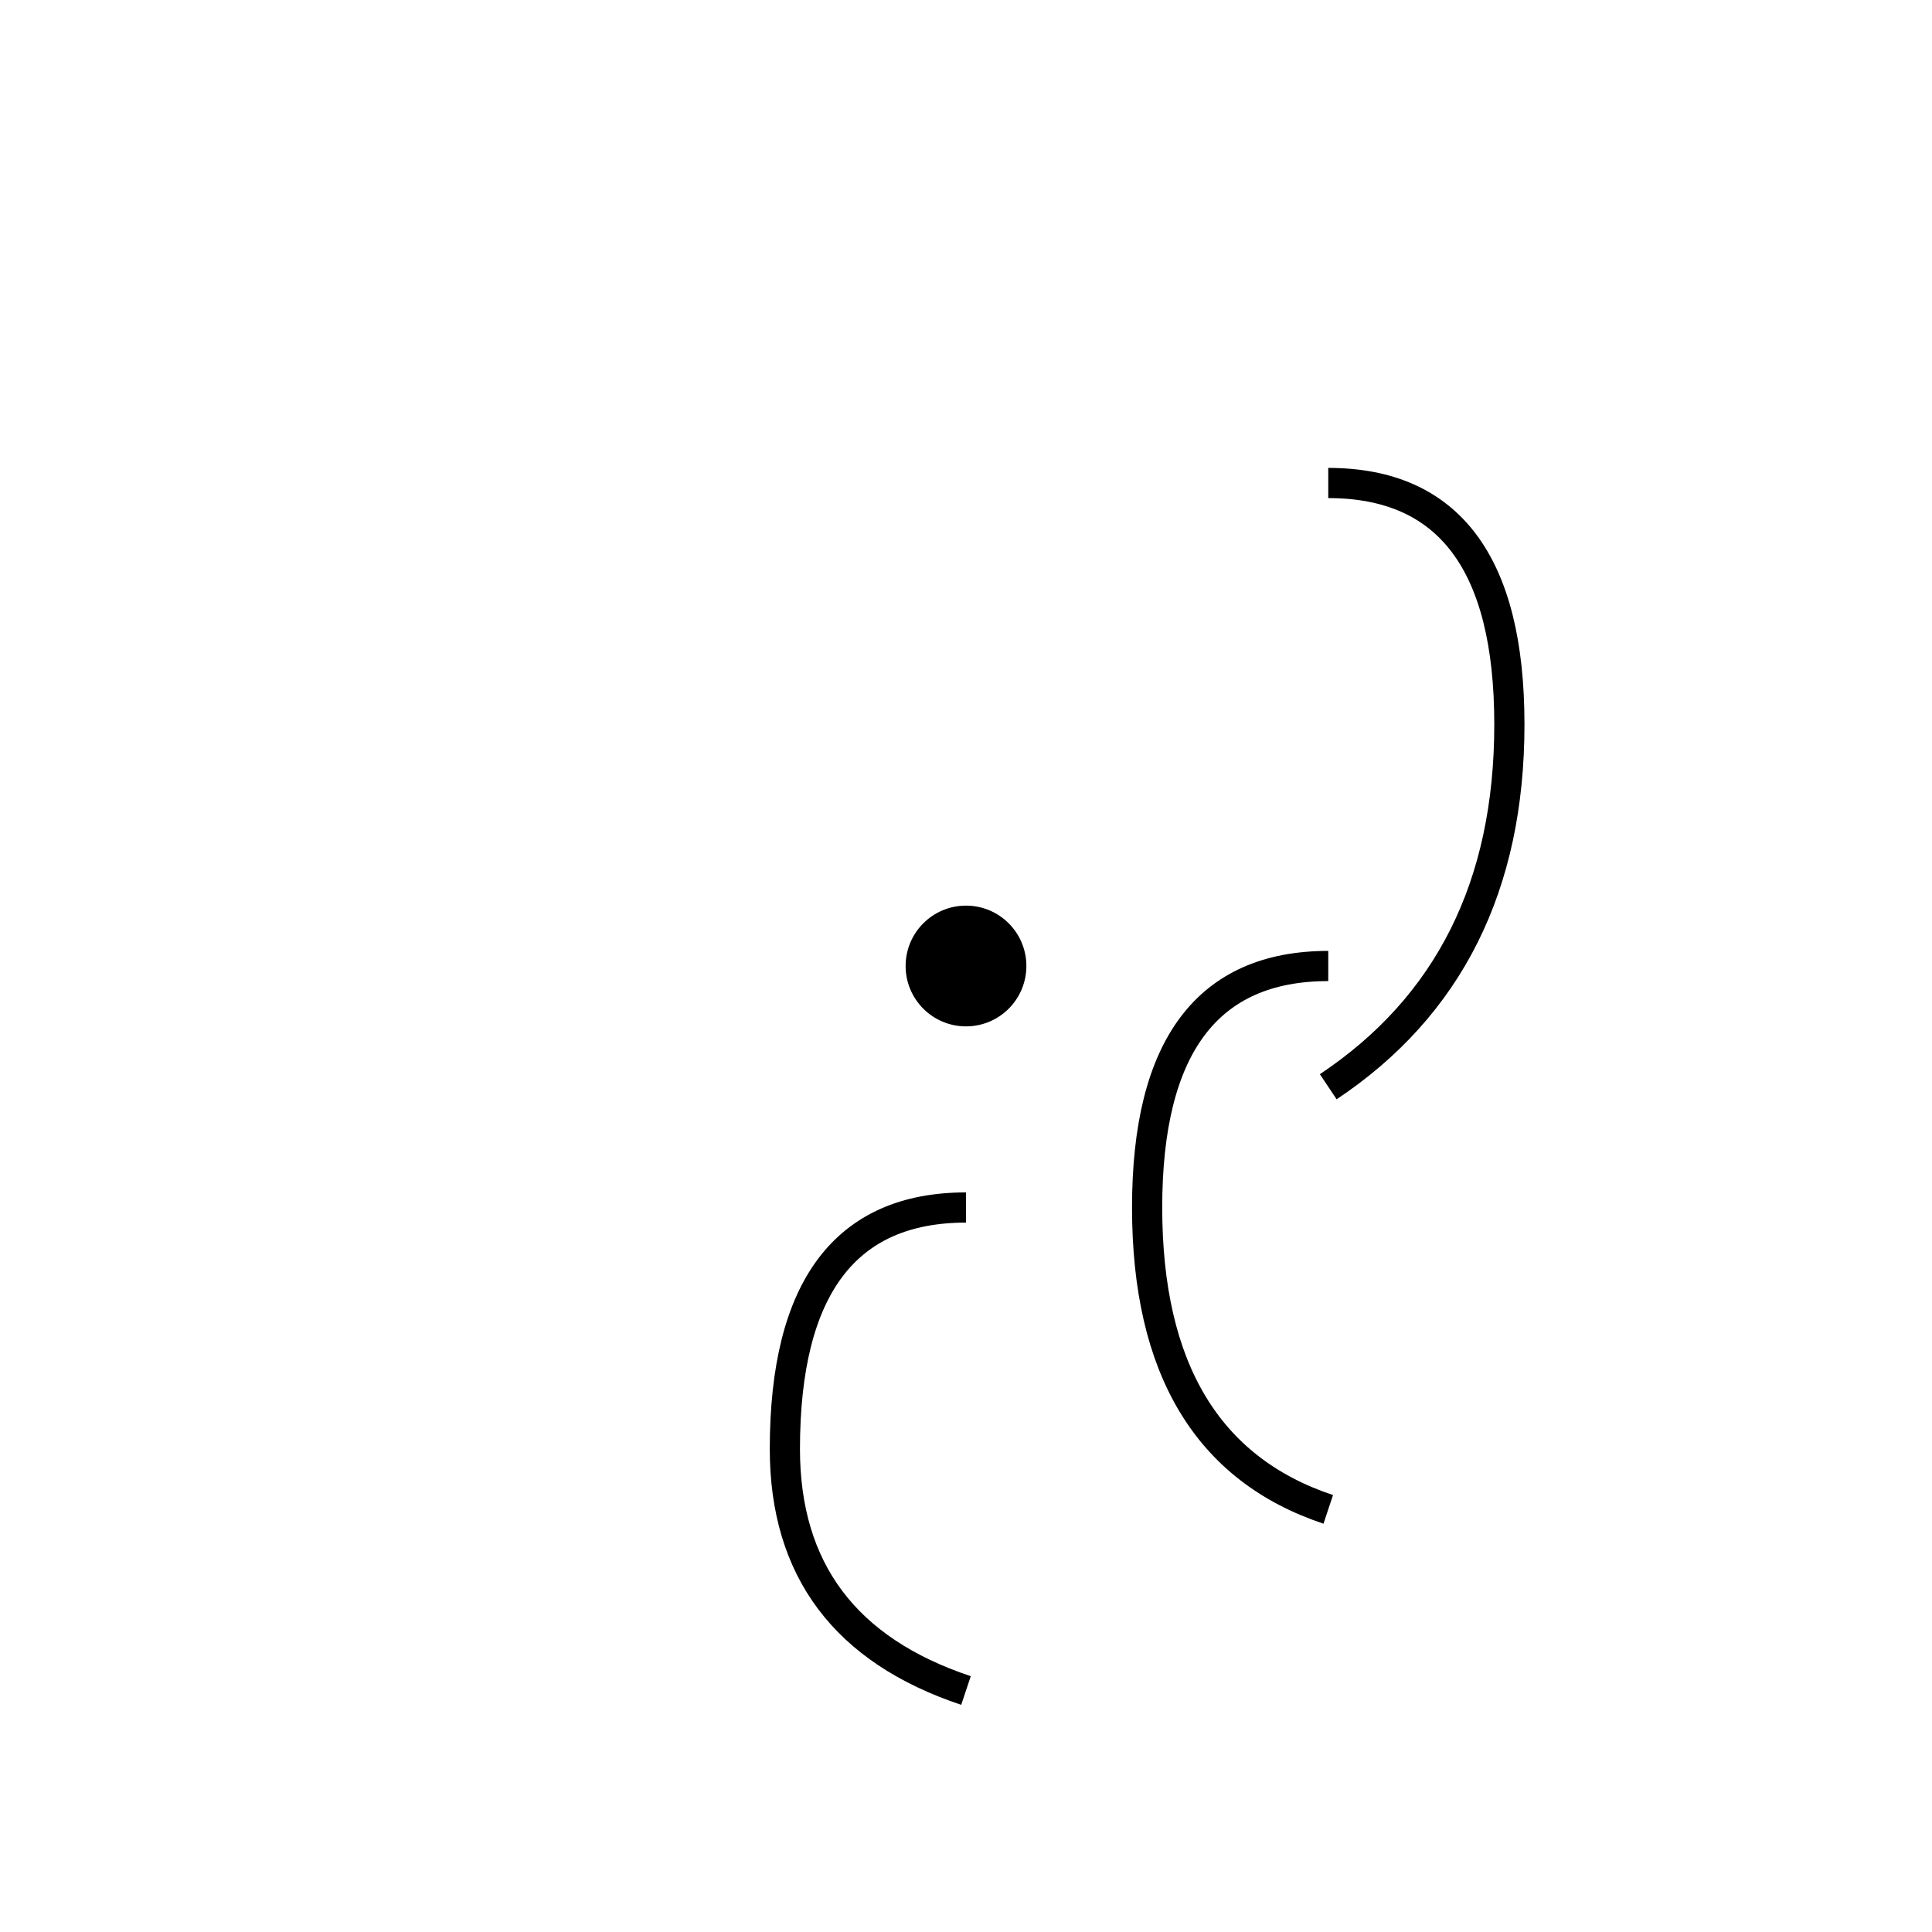 <svg viewBox="0 0 64 64" fill="none" xmlns="http://www.w3.org/2000/svg" preserveAspectRatio="xMidYMid meet">
  <defs>
    <linearGradient id="spiralGradient" x1="0%" y1="0%" x2="100%" y2="100%">
      <stop offset="0%" stopColor="#1e5a9d" />
      <stop offset="100%" stopColor="#0f3a6b" />
    </linearGradient>
  </defs>

  <!-- Outer spiral curve - top right -->
  <path
    d="M 44 16 Q 50 16 50 24 Q 50 32 44 36"
    stroke="url(#spiralGradient)"
    strokeWidth="4"
    fill="none"
    strokeLinecap="round"
    strokeLinejoin="round"
  />

  <!-- Middle spiral curve -->
  <path
    d="M 44 32 Q 38 32 38 40 Q 38 48 44 50"
    stroke="url(#spiralGradient)"
    strokeWidth="3.5"
    fill="none"
    strokeLinecap="round"
    strokeLinejoin="round"
  />

  <!-- Inner spiral curve - bottom left -->
  <path
    d="M 32 40 Q 26 40 26 48 Q 26 54 32 56"
    stroke="url(#spiralGradient)"
    strokeWidth="3"
    fill="none"
    strokeLinecap="round"
    strokeLinejoin="round"
  />

  <!-- Center point/dot -->
  <circle cx="32" cy="32" r="2" fill="url(#spiralGradient)" />
</svg>
